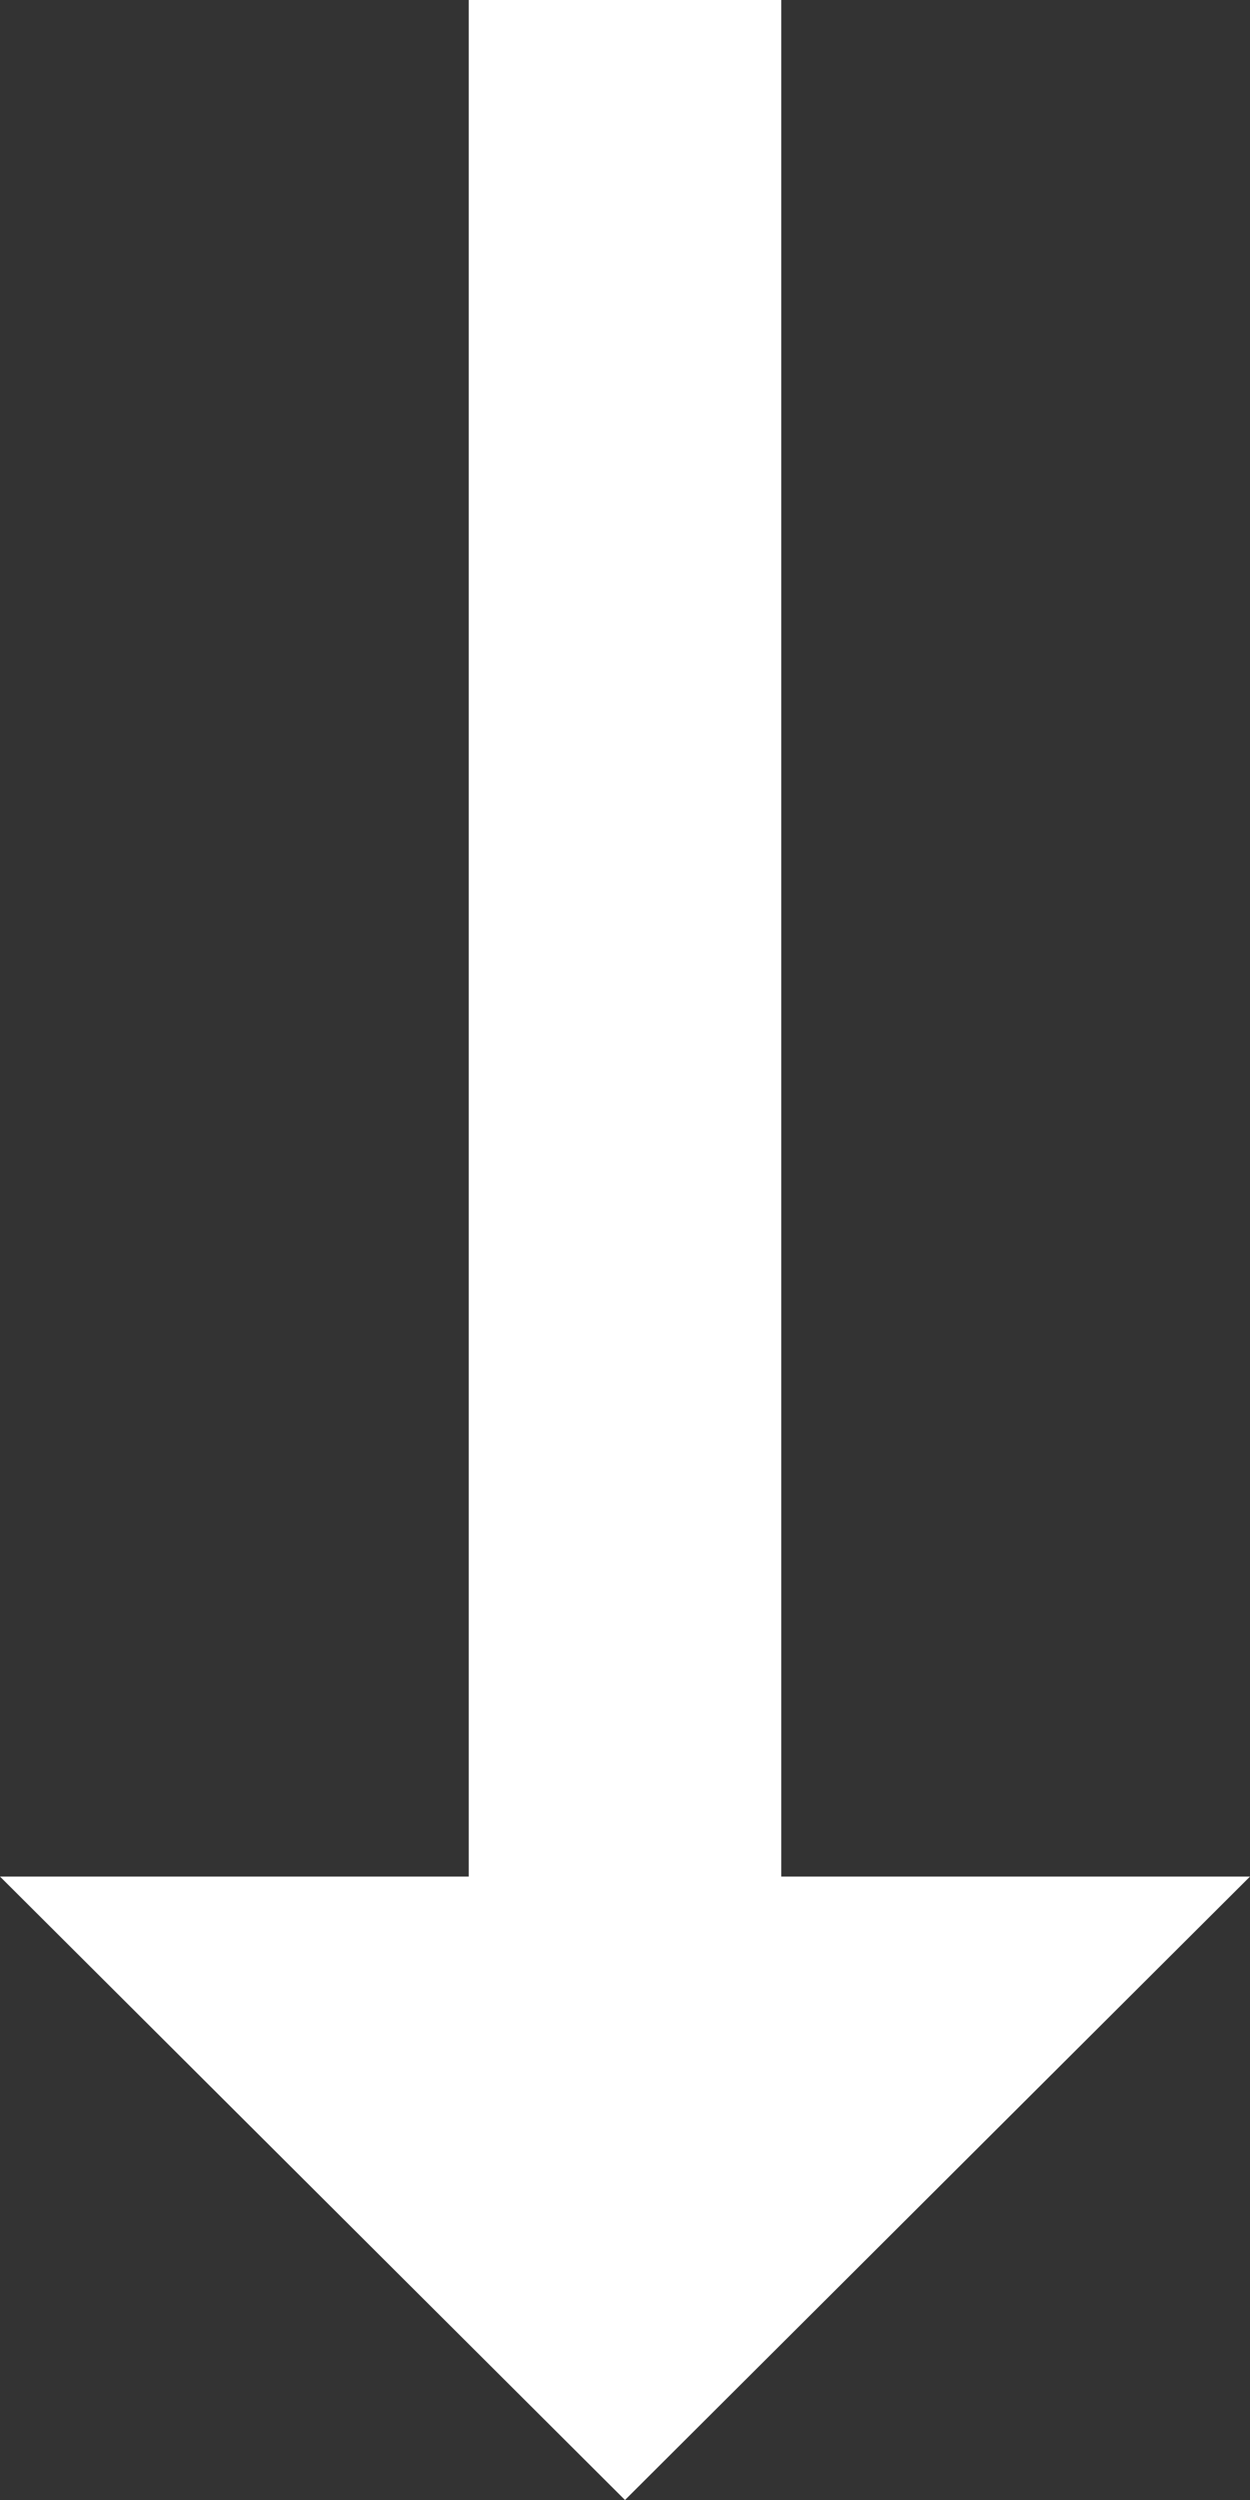 <svg width="8" height="16" viewBox="0 0 8 16" fill="none" xmlns="http://www.w3.org/2000/svg">
<rect x="0" y="0" width="8" height="16" fill="#333333" stroke="none"/>
<path d="M5 12.01L5 -1.31134e-07L3 -2.18557e-07L3 12.01L-5.24974e-07 12.01L4 16L8 12.01L5 12.01Z" fill="white"/>
</svg>
